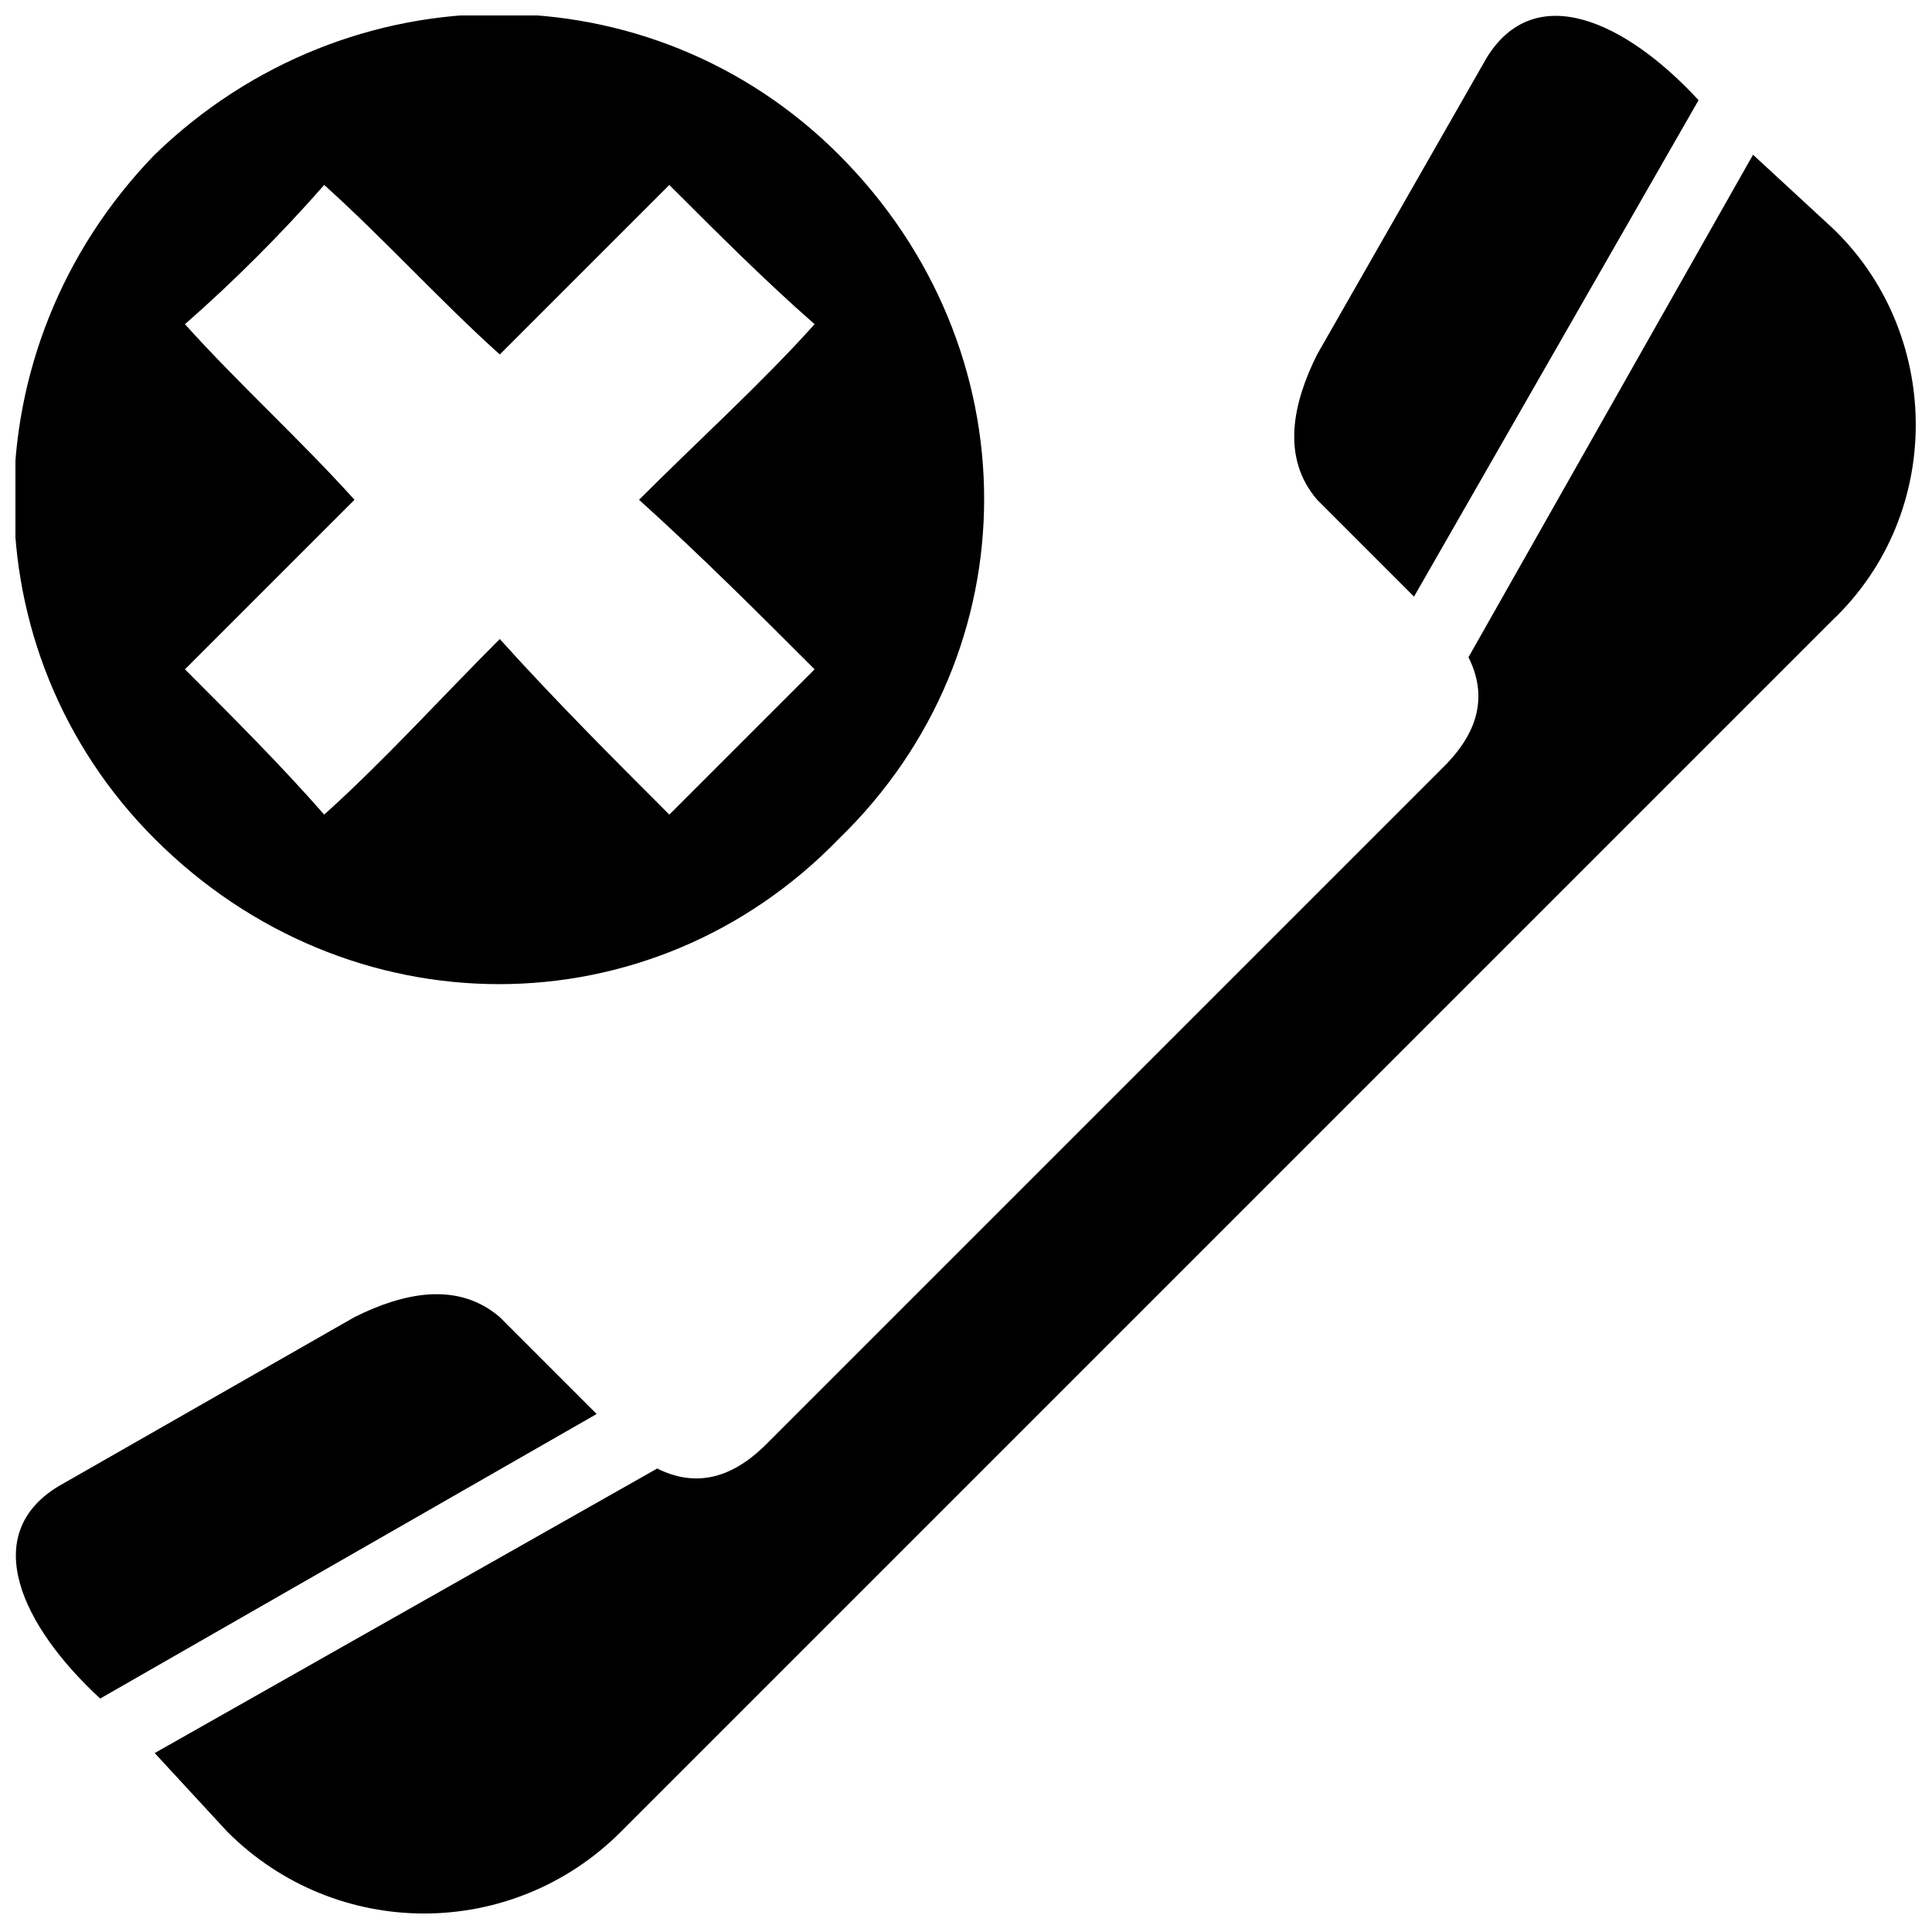 <?xml version="1.0" encoding="UTF-8"?>
<!-- The Best Svg Icon site in the world: iconSvg.co, Visit us! https://iconsvg.co -->
<svg width="800px" height="800px" version="1.1" viewBox="144 144 512 512" xmlns="http://www.w3.org/2000/svg">
 <defs>
  <clipPath id="a">
   <path d="m148.09 148.09h503.81v503.81h-503.81z"/>
  </clipPath>
 </defs>
 <g clip-path="url(#a)">
  <path d="m308.54 629.44c-28.879 28.879-75.41 28.879-104.29 0l-19.254-20.859 133.17-75.41c9.625 4.812 19.254 3.207 28.879-6.418l179.7-179.7c9.625-9.625 11.23-19.254 6.418-28.879l75.41-133.17 20.859 19.254c28.879 27.277 30.484 75.41 0 104.29-107.5 107.5-213.4 213.4-320.9 320.9zm-123.55-444.45c-49.738 51.344-49.738 131.57 0 181.31 51.344 51.344 131.57 51.344 181.31 0 51.344-49.738 51.344-129.96 0-181.31-49.738-49.738-129.96-49.738-181.31 0zm44.926 8.023c16.043 14.441 30.484 30.484 46.531 44.926 14.441-14.441 30.484-30.484 44.926-44.926 12.836 12.836 25.672 25.672 38.508 36.902-14.441 16.043-30.484 30.484-46.531 46.531 16.043 14.441 32.09 30.484 46.531 44.926l-38.508 38.508c-14.441-14.441-30.484-30.484-44.926-46.531-16.043 16.043-30.484 32.09-46.531 46.531-11.23-12.836-24.066-25.672-36.902-38.508 14.441-14.441 30.484-30.484 44.926-44.926-14.441-16.043-30.484-30.484-44.926-46.531 12.836-11.23 25.672-24.066 36.902-36.902zm72.203 325.71-25.672-25.672c-11.23-9.625-25.672-6.418-38.508 0l-78.621 44.926c-20.859 12.836-9.625 36.902 11.23 56.156l131.57-75.41zm216.61-216.61-25.672-25.672c-9.625-11.23-6.418-25.672 0-38.508l44.926-78.621c12.836-20.859 36.902-9.625 56.156 11.23l-75.41 131.57z" fill-rule="evenodd"/>
 </g>
</svg>
